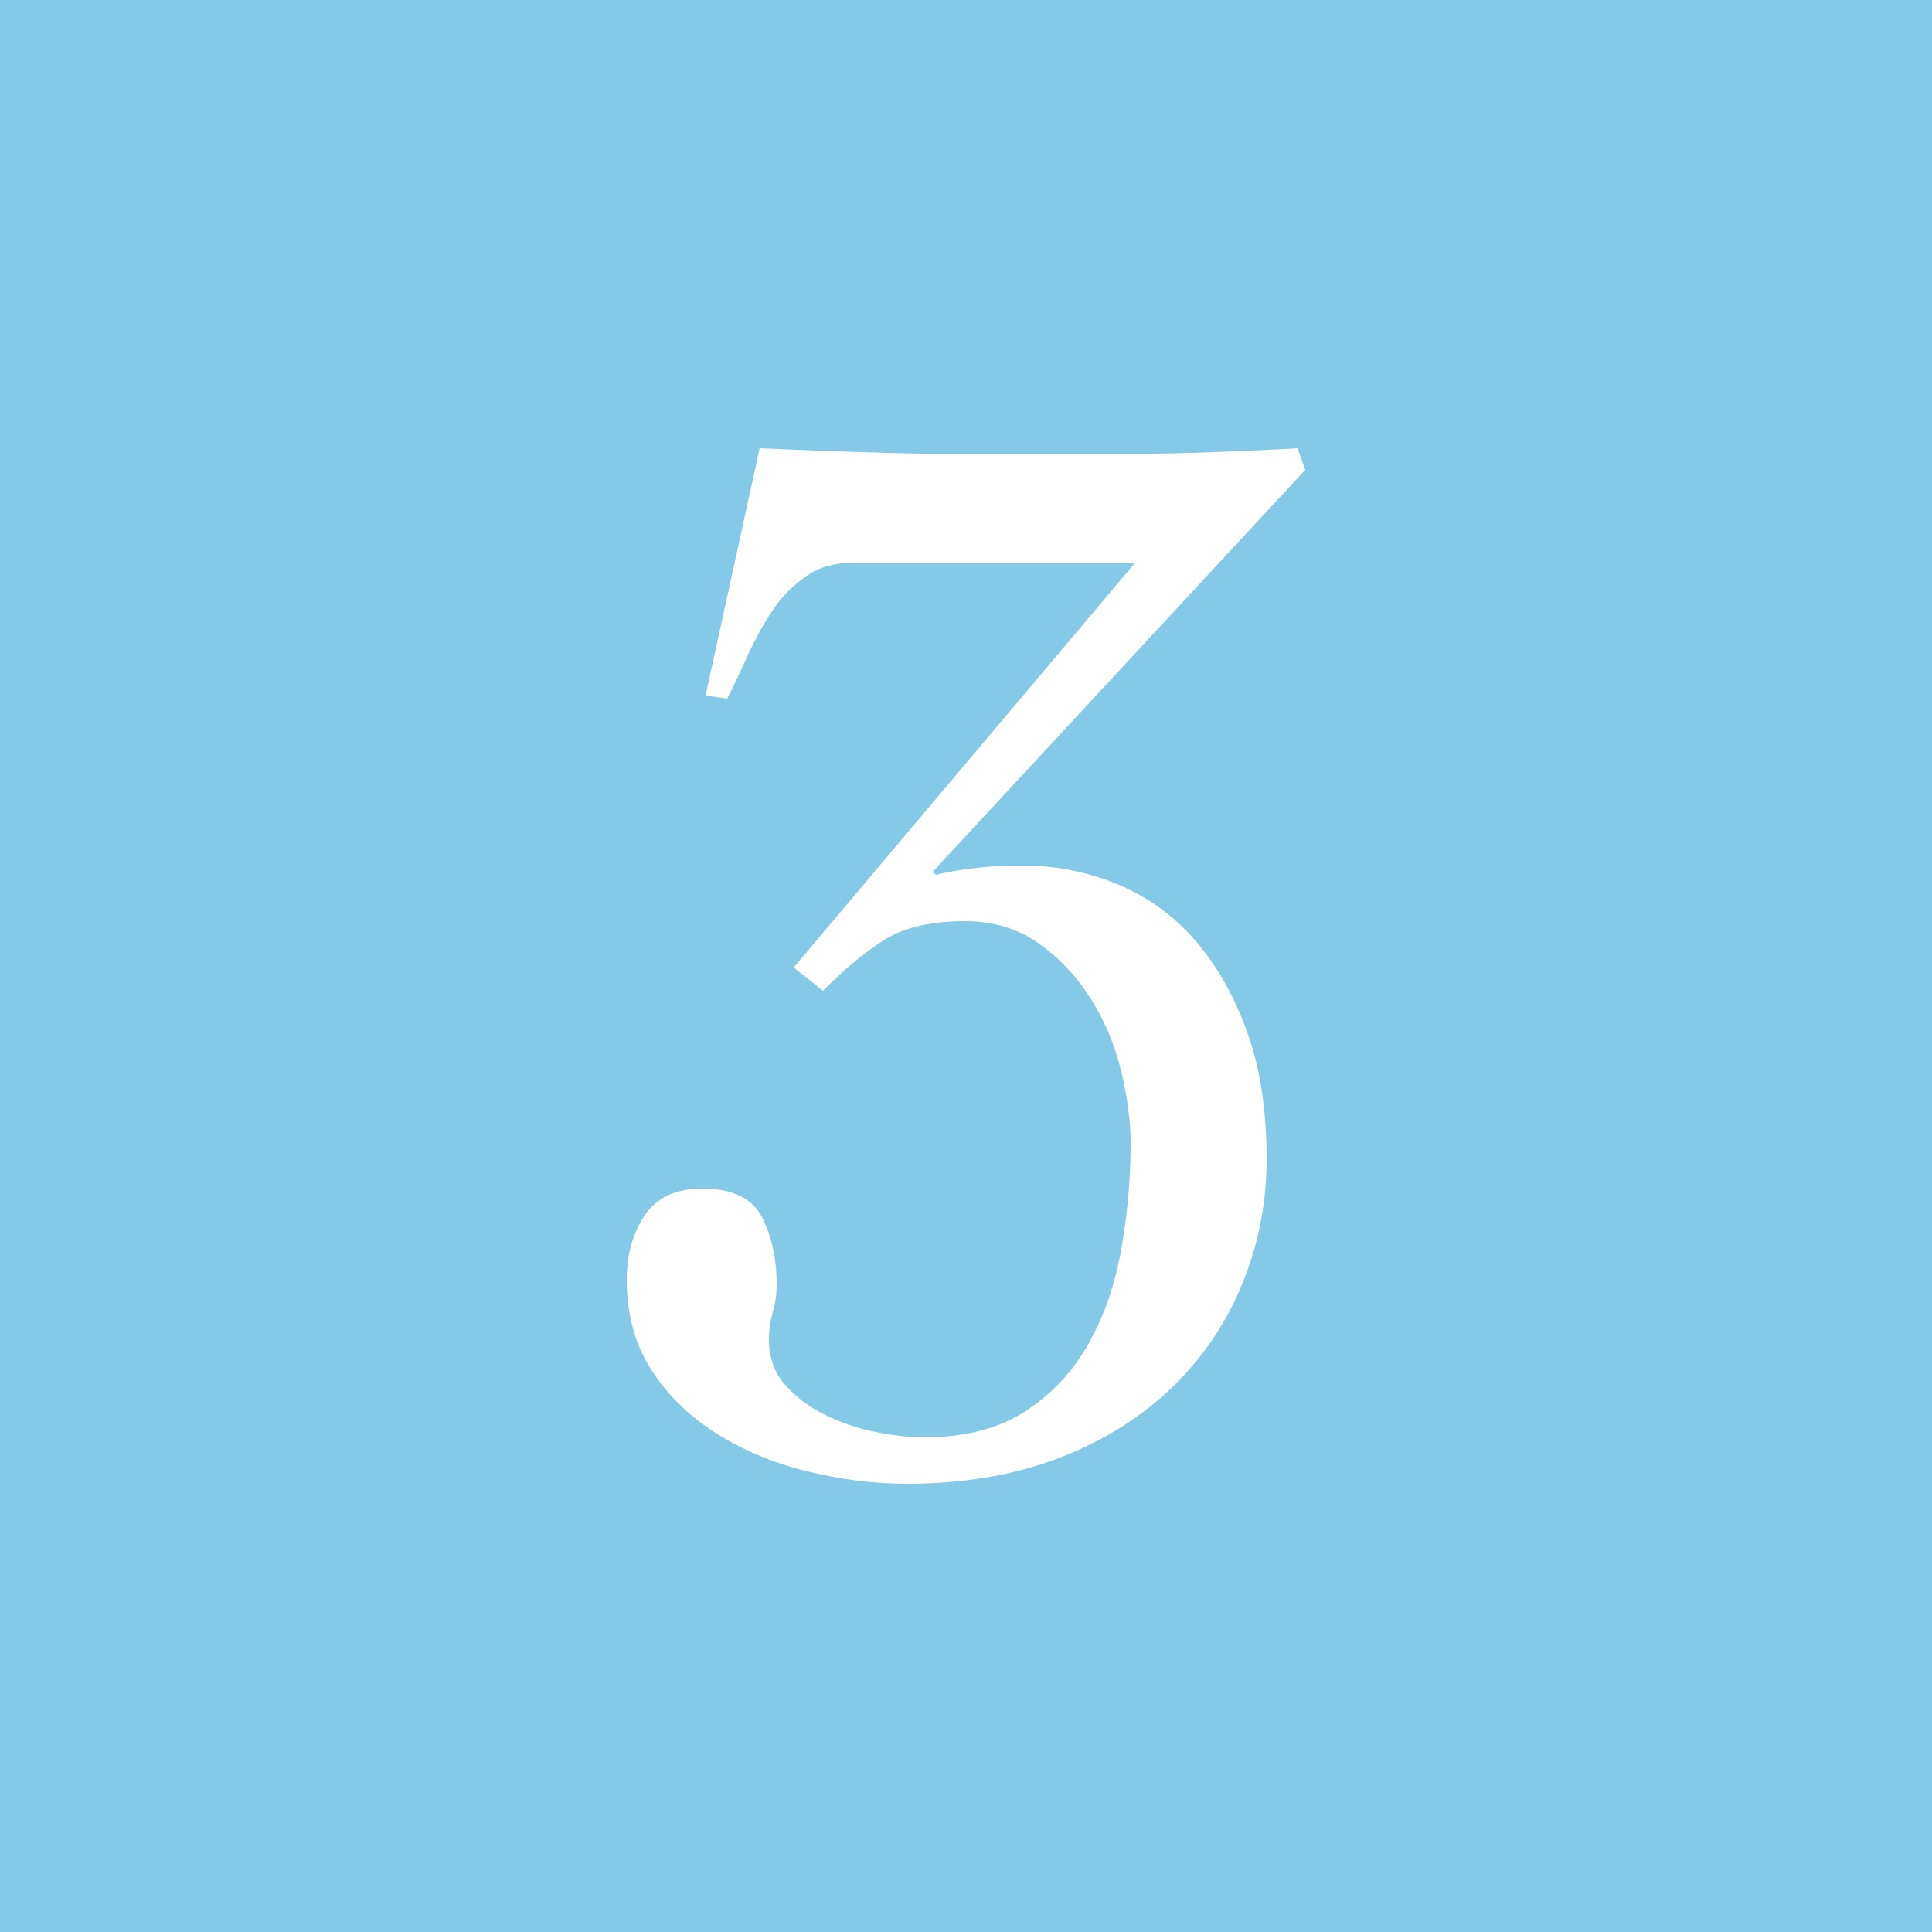 <?xml version="1.0" encoding="UTF-8"?><svg id="_レイヤー_2" xmlns="http://www.w3.org/2000/svg" viewBox="0 0 50 50"><defs><style>.cls-1{fill:#fff;}.cls-1,.cls-2{stroke-width:0px;}.cls-2{fill:#85c9e8;}</style></defs><g id="_レイヤー_1-2"><rect class="cls-2" width="50" height="50"/><path class="cls-1" d="m33.78,12.16l-9.64,10.4.08.08c.67-.16,1.41-.24,2.24-.24s1.63.15,2.4.46c.77.31,1.45.78,2.02,1.42s1.03,1.43,1.38,2.38c.35.95.52,2.06.52,3.34,0,1.12-.21,2.19-.62,3.2-.41,1.01-1.01,1.91-1.8,2.68-.79.77-1.76,1.39-2.92,1.84-1.16.45-2.49.68-3.98.68-.8,0-1.63-.1-2.48-.3-.85-.2-1.63-.51-2.34-.94-.71-.43-1.29-.97-1.74-1.64-.45-.67-.68-1.47-.68-2.4,0-.64.15-1.19.46-1.66.31-.47.81-.7,1.5-.7.77,0,1.29.25,1.54.74.25.49.38,1.07.38,1.74,0,.24-.03.48-.1.72-.07.24-.1.48-.1.72,0,.45.14.84.42,1.16.28.32.63.58,1.04.78.41.2.85.35,1.3.44.45.09.87.14,1.24.14,1.07,0,1.95-.23,2.64-.68.69-.45,1.24-1.04,1.64-1.76.4-.72.68-1.53.84-2.44.16-.91.24-1.81.24-2.72,0-.61-.09-1.26-.26-1.94-.17-.68-.44-1.3-.8-1.86s-.81-1.03-1.34-1.4c-.53-.37-1.16-.56-1.88-.56-.85,0-1.53.15-2.02.44-.49.29-1.05.75-1.66,1.36l-.76-.6,8.84-10.48h-7.24c-.51,0-.93.11-1.26.34-.33.23-.62.51-.86.86-.24.35-.45.73-.64,1.14-.19.41-.37.81-.56,1.18l-.56-.08,1.4-6.4c1.12.05,2.21.09,3.28.12,1.07.03,2.16.04,3.28.04h1.66c.65,0,1.33,0,2.02-.02.69-.01,1.37-.03,2.02-.06.65-.03,1.21-.05,1.66-.08l.2.56Z"/></g></svg>